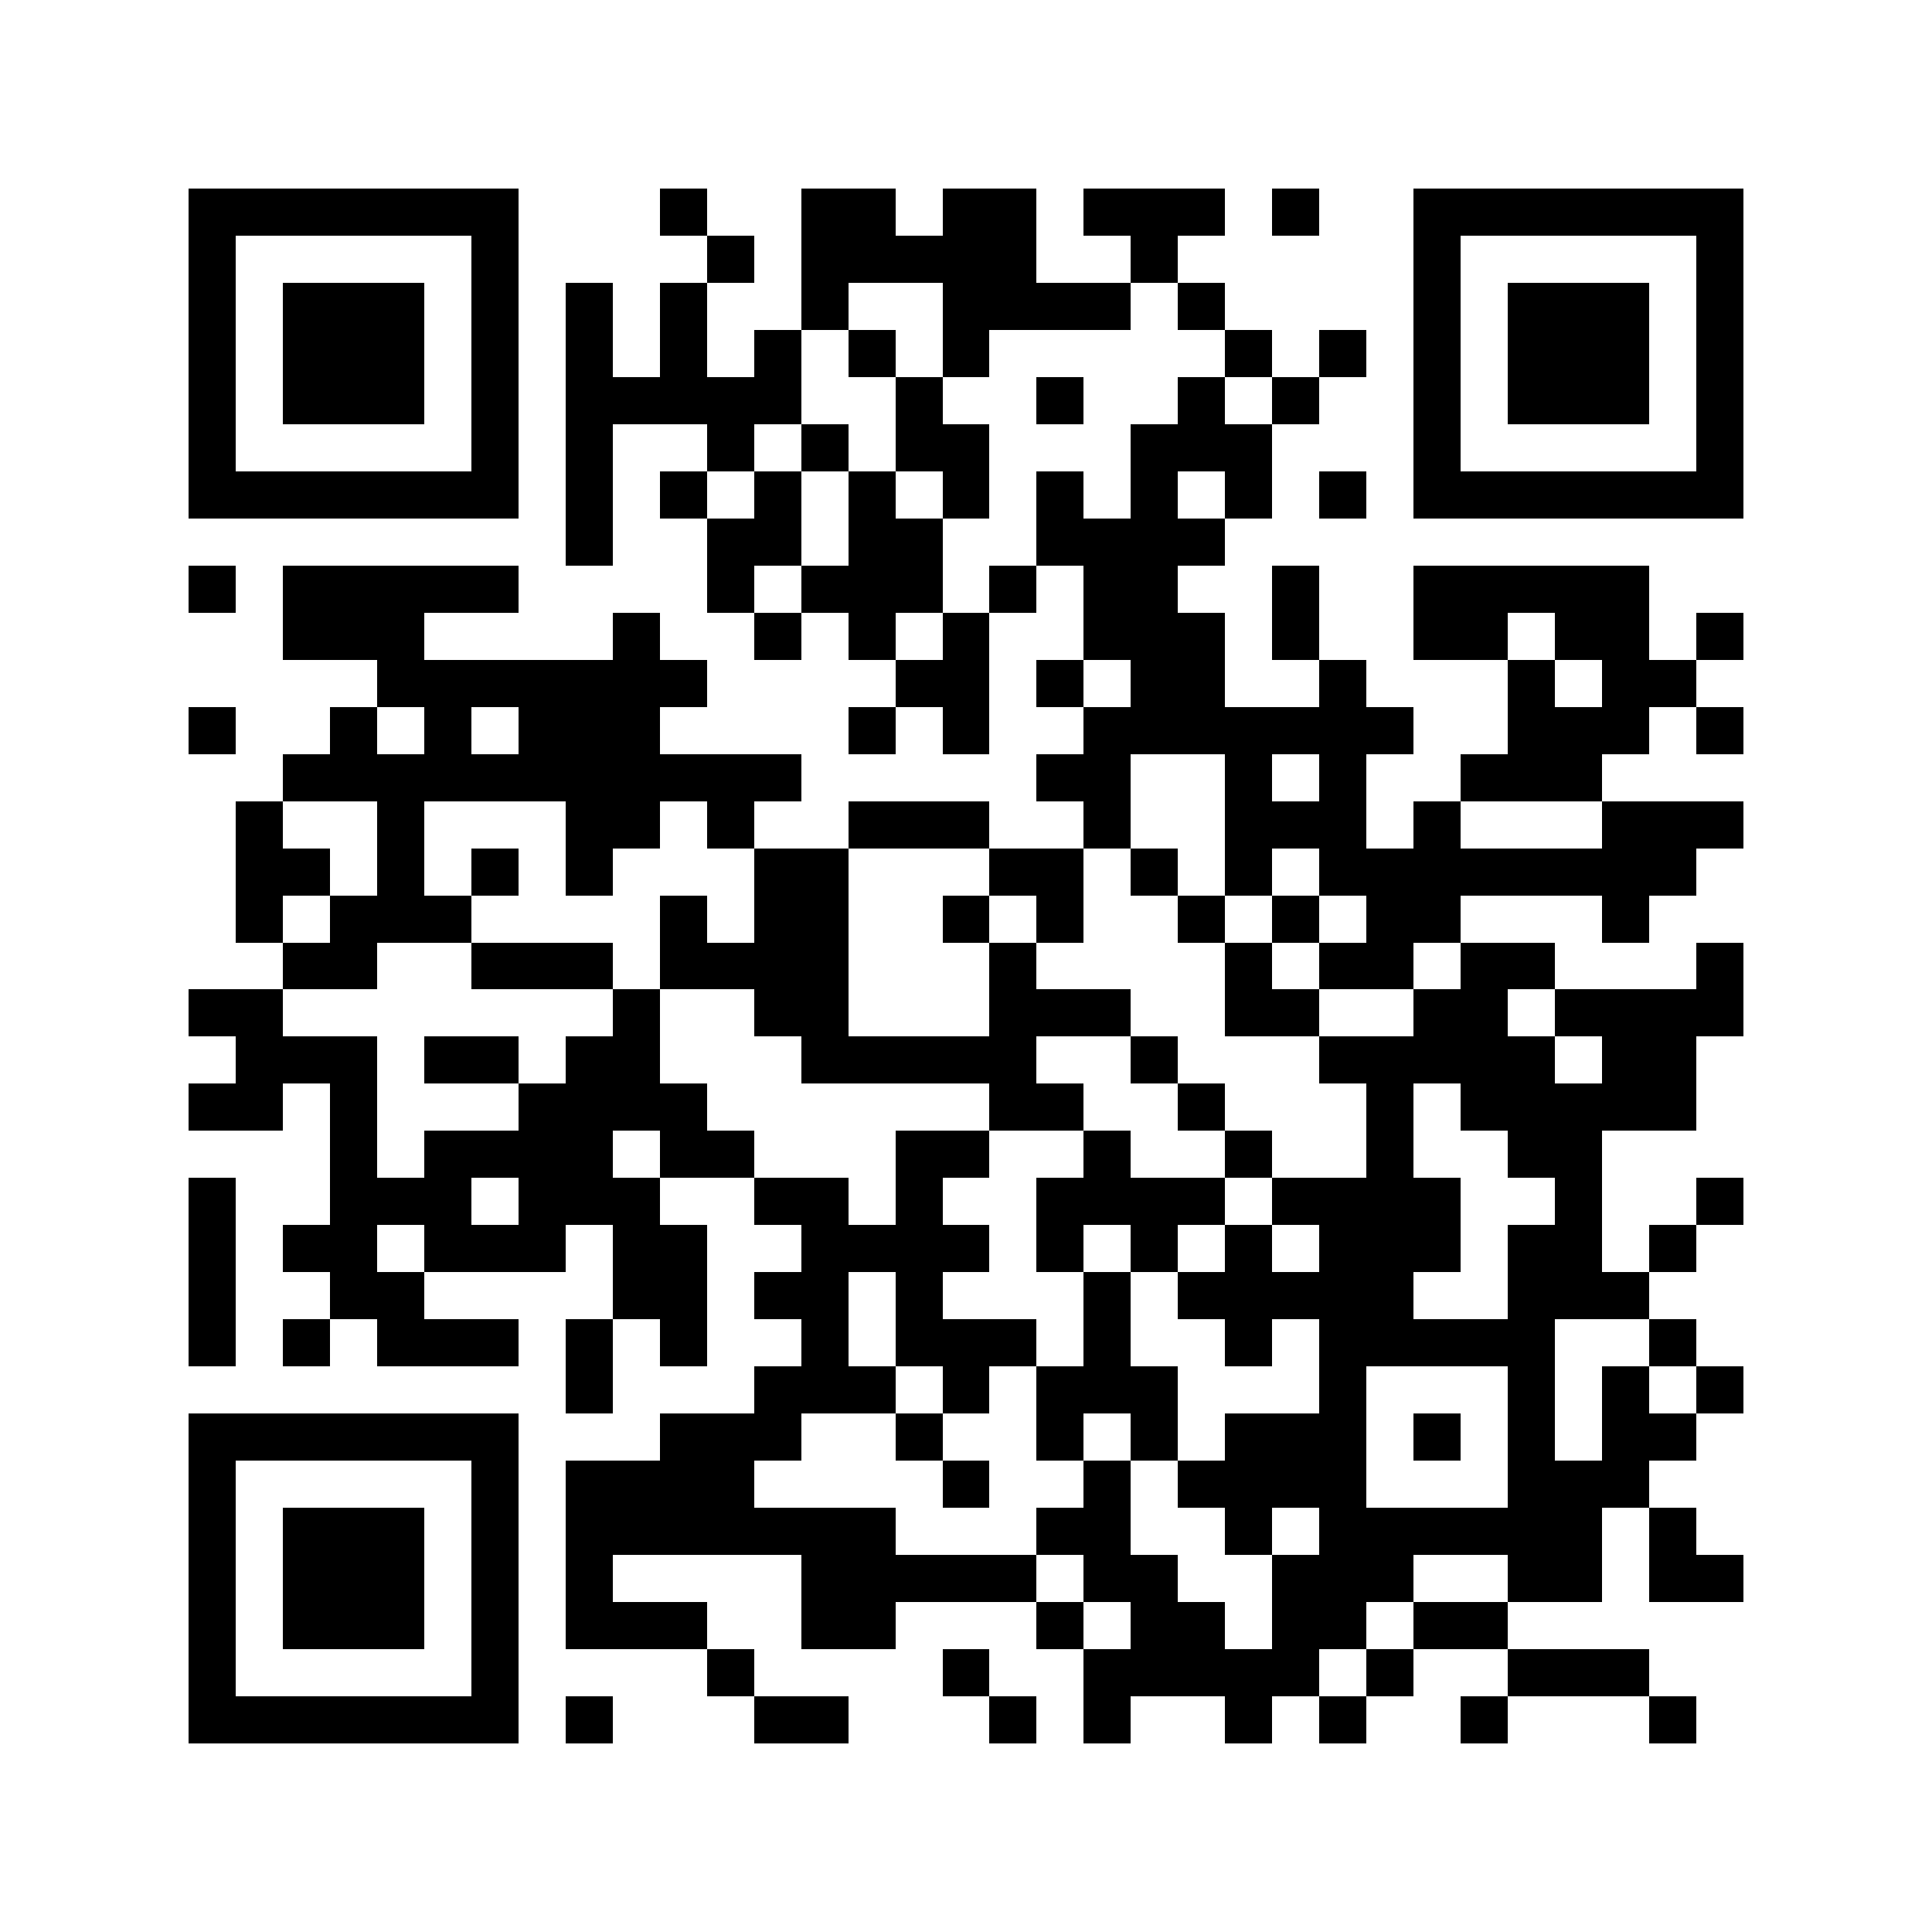 <svg xmlns="http://www.w3.org/2000/svg" width="150" height="150" viewBox="0 0 41 41" shape-rendering="crispEdges"><path fill="#ffffff" d="M0 0h41v41H0z"/><path stroke="#000000" d="M4 4.5h7m3 0h1m2 0h2m1 0h2m1 0h3m1 0h1m2 0h7M4 5.5h1m5 0h1m4 0h1m1 0h5m2 0h1m5 0h1m5 0h1M4 6.5h1m1 0h3m1 0h1m1 0h1m1 0h1m2 0h1m2 0h4m1 0h1m4 0h1m1 0h3m1 0h1M4 7.5h1m1 0h3m1 0h1m1 0h1m1 0h1m1 0h1m1 0h1m1 0h1m5 0h1m1 0h1m1 0h1m1 0h3m1 0h1M4 8.5h1m1 0h3m1 0h1m1 0h5m2 0h1m2 0h1m2 0h1m1 0h1m2 0h1m1 0h3m1 0h1M4 9.5h1m5 0h1m1 0h1m2 0h1m1 0h1m1 0h2m3 0h3m3 0h1m5 0h1M4 10.5h7m1 0h1m1 0h1m1 0h1m1 0h1m1 0h1m1 0h1m1 0h1m1 0h1m1 0h1m1 0h7M12 11.5h1m2 0h2m1 0h2m2 0h4M4 12.5h1m1 0h5m4 0h1m1 0h3m1 0h1m1 0h2m2 0h1m2 0h5M6 13.5h3m4 0h1m2 0h1m1 0h1m1 0h1m2 0h3m1 0h1m2 0h2m1 0h2m1 0h1M8 14.5h7m4 0h2m1 0h1m1 0h2m2 0h1m3 0h1m1 0h2M4 15.5h1m2 0h1m1 0h1m1 0h3m4 0h1m1 0h1m2 0h7m2 0h3m1 0h1M6 16.5h11m5 0h2m2 0h1m1 0h1m2 0h3M5 17.5h1m2 0h1m3 0h2m1 0h1m2 0h3m2 0h1m2 0h3m1 0h1m3 0h3M5 18.5h2m1 0h1m1 0h1m1 0h1m3 0h2m3 0h2m1 0h1m1 0h1m1 0h8M5 19.5h1m1 0h3m4 0h1m1 0h2m2 0h1m1 0h1m2 0h1m1 0h1m1 0h2m3 0h1M6 20.5h2m2 0h3m1 0h4m3 0h1m4 0h1m1 0h2m1 0h2m3 0h1M4 21.5h2m7 0h1m2 0h2m3 0h3m2 0h2m2 0h2m1 0h4M5 22.5h3m1 0h2m1 0h2m3 0h5m2 0h1m3 0h5m1 0h2M4 23.5h2m1 0h1m3 0h4m6 0h2m2 0h1m3 0h1m1 0h5M7 24.5h1m1 0h4m1 0h2m3 0h2m2 0h1m2 0h1m2 0h1m2 0h2M4 25.5h1m2 0h3m1 0h3m2 0h2m1 0h1m2 0h4m1 0h4m2 0h1m2 0h1M4 26.5h1m1 0h2m1 0h3m1 0h2m2 0h4m1 0h1m1 0h1m1 0h1m1 0h3m1 0h2m1 0h1M4 27.5h1m2 0h2m4 0h2m1 0h2m1 0h1m3 0h1m1 0h5m2 0h3M4 28.5h1m1 0h1m1 0h3m1 0h1m1 0h1m2 0h1m1 0h3m1 0h1m2 0h1m1 0h5m2 0h1M12 29.5h1m3 0h3m1 0h1m1 0h3m3 0h1m3 0h1m1 0h1m1 0h1M4 30.5h7m3 0h3m2 0h1m2 0h1m1 0h1m1 0h3m1 0h1m1 0h1m1 0h2M4 31.5h1m5 0h1m1 0h4m4 0h1m2 0h1m1 0h4m3 0h3M4 32.5h1m1 0h3m1 0h1m1 0h7m3 0h2m2 0h1m1 0h6m1 0h1M4 33.5h1m1 0h3m1 0h1m1 0h1m4 0h5m1 0h2m2 0h3m2 0h2m1 0h2M4 34.5h1m1 0h3m1 0h1m1 0h3m2 0h2m3 0h1m1 0h2m1 0h2m1 0h2M4 35.5h1m5 0h1m4 0h1m4 0h1m2 0h5m1 0h1m2 0h3M4 36.5h7m1 0h1m3 0h2m3 0h1m1 0h1m2 0h1m1 0h1m2 0h1m3 0h1"/></svg>
